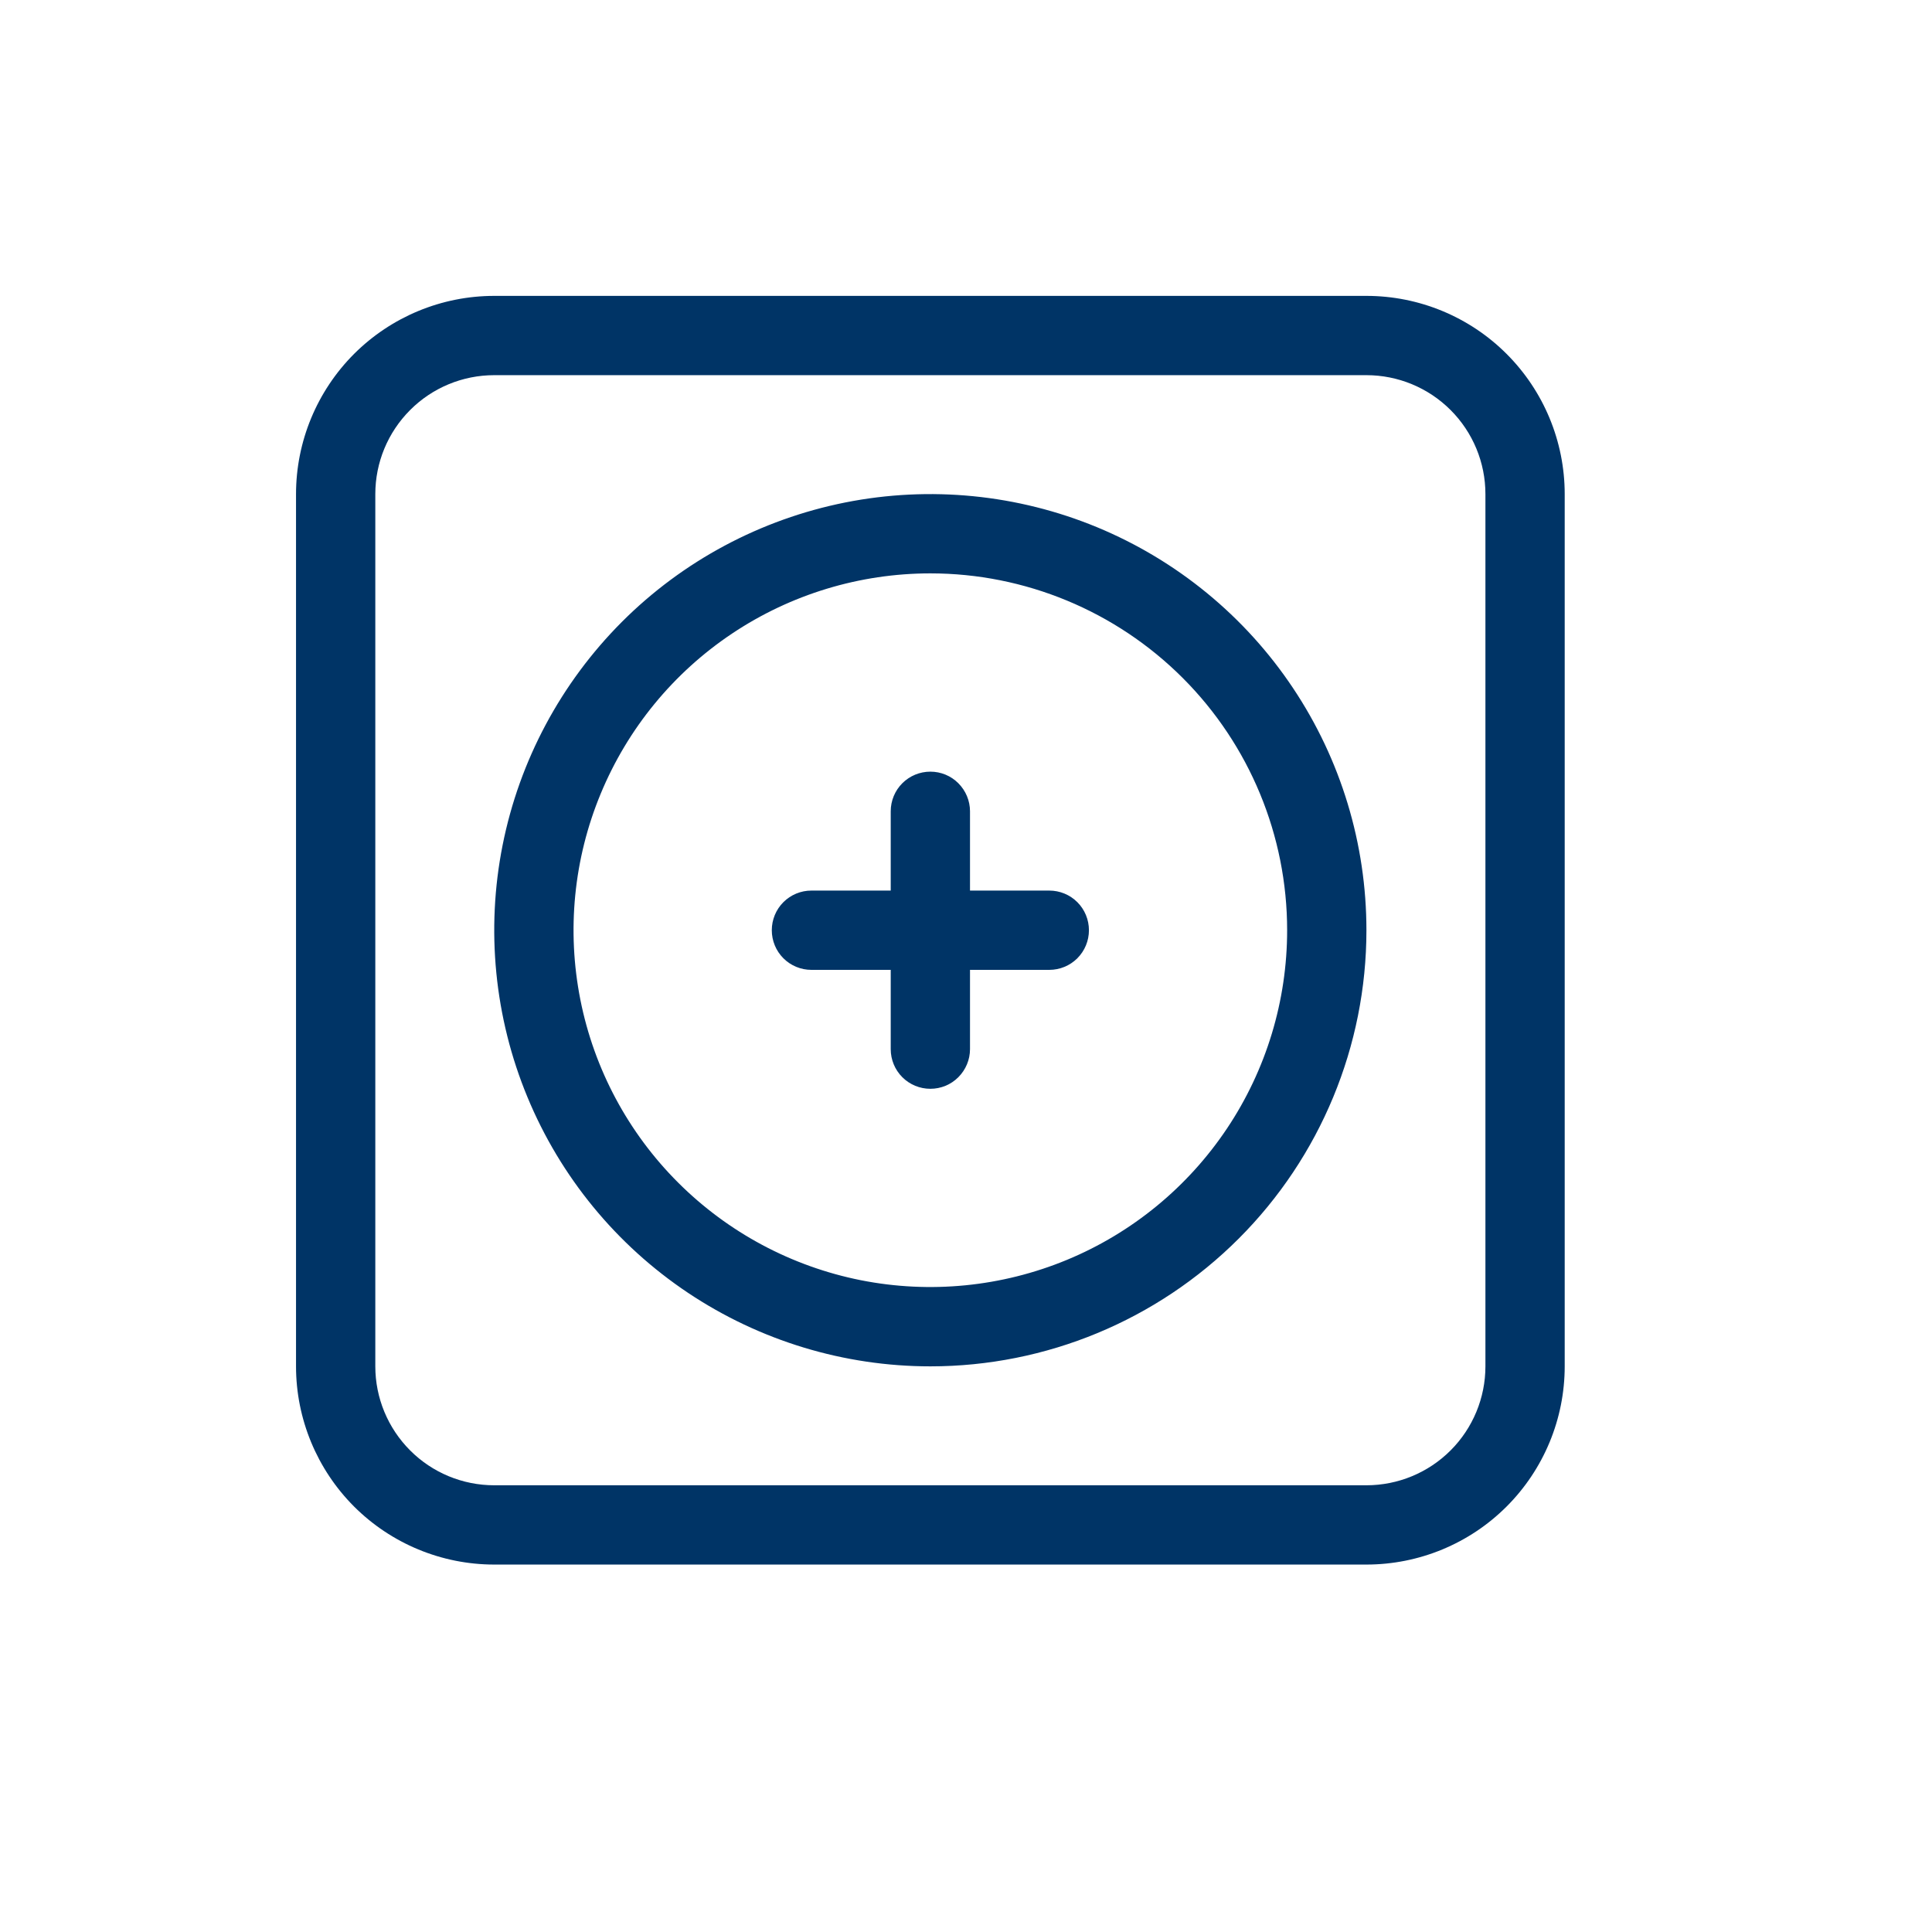 <svg xmlns="http://www.w3.org/2000/svg" width="27" height="27" viewBox="0.0 0.0 27.0 27.0" fill="none"><g clip-path="url(#clip0_10457_746)"><path d="M19.096 21.865H6.907C6.172 21.865 5.468 21.573 4.948 21.054C4.429 20.534 4.137 19.829 4.137 19.095V6.905C4.137 6.171 4.429 5.466 4.948 4.946C5.468 4.427 6.172 4.135 6.907 4.135H19.096C19.831 4.135 20.536 4.427 21.055 4.946C21.575 5.466 21.867 6.171 21.867 6.905V19.095C21.867 19.829 21.575 20.534 21.055 21.054C20.536 21.573 19.831 21.865 19.096 21.865ZM6.907 5.243C6.466 5.243 6.043 5.418 5.732 5.73C5.42 6.042 5.245 6.464 5.245 6.905V19.095C5.245 19.535 5.42 19.958 5.732 20.27C6.043 20.582 6.466 20.757 6.907 20.757H19.096C19.537 20.757 19.96 20.582 20.272 20.27C20.584 19.958 20.759 19.535 20.759 19.095V6.905C20.759 6.464 20.584 6.042 20.272 5.73C19.96 5.418 19.537 5.243 19.096 5.243H6.907ZM13.002 19.095C11.796 19.095 10.618 18.737 9.616 18.068C8.613 17.398 7.832 16.446 7.371 15.332C6.91 14.219 6.789 12.993 7.024 11.811C7.259 10.629 7.84 9.543 8.692 8.69C9.544 7.838 10.63 7.258 11.813 7.022C12.995 6.787 14.22 6.908 15.334 7.369C16.448 7.831 17.4 8.612 18.069 9.614C18.739 10.616 19.096 11.795 19.096 13C19.096 14.616 18.454 16.167 17.311 17.31C16.168 18.453 14.618 19.095 13.002 19.095ZM13.002 8.013C12.015 8.013 11.051 8.306 10.231 8.854C9.411 9.402 8.772 10.181 8.395 11.092C8.017 12.003 7.919 13.005 8.111 13.973C8.303 14.94 8.778 15.829 9.476 16.526C10.173 17.223 11.062 17.698 12.029 17.891C12.996 18.083 13.999 17.984 14.91 17.607C15.821 17.23 16.6 16.59 17.148 15.77C17.696 14.95 17.988 13.986 17.988 13C17.988 11.678 17.463 10.409 16.528 9.474C15.593 8.539 14.324 8.013 13.002 8.013ZM13.002 15.216C12.855 15.216 12.714 15.158 12.61 15.054C12.506 14.95 12.448 14.809 12.448 14.662V13.554H11.339C11.193 13.554 11.052 13.496 10.948 13.392C10.844 13.288 10.786 13.147 10.786 13C10.786 12.853 10.844 12.712 10.948 12.608C11.052 12.504 11.193 12.446 11.339 12.446H12.448V11.338C12.448 11.191 12.506 11.05 12.61 10.946C12.714 10.842 12.855 10.784 13.002 10.784C13.149 10.784 13.29 10.842 13.393 10.946C13.497 11.05 13.556 11.191 13.556 11.338V12.446H14.664C14.811 12.446 14.952 12.504 15.056 12.608C15.16 12.712 15.218 12.853 15.218 13C15.218 13.147 15.16 13.288 15.056 13.392C14.952 13.496 14.811 13.554 14.664 13.554H13.556V14.662C13.556 14.809 13.497 14.95 13.393 15.054C13.29 15.158 13.149 15.216 13.002 15.216Z" fill="#003466" /></g><defs><clipPath id="clip0_10457_746"><rect width="17.73" height="17.73" fill="white" transform="translate(4.137 4.135)" /></clipPath></defs></svg>